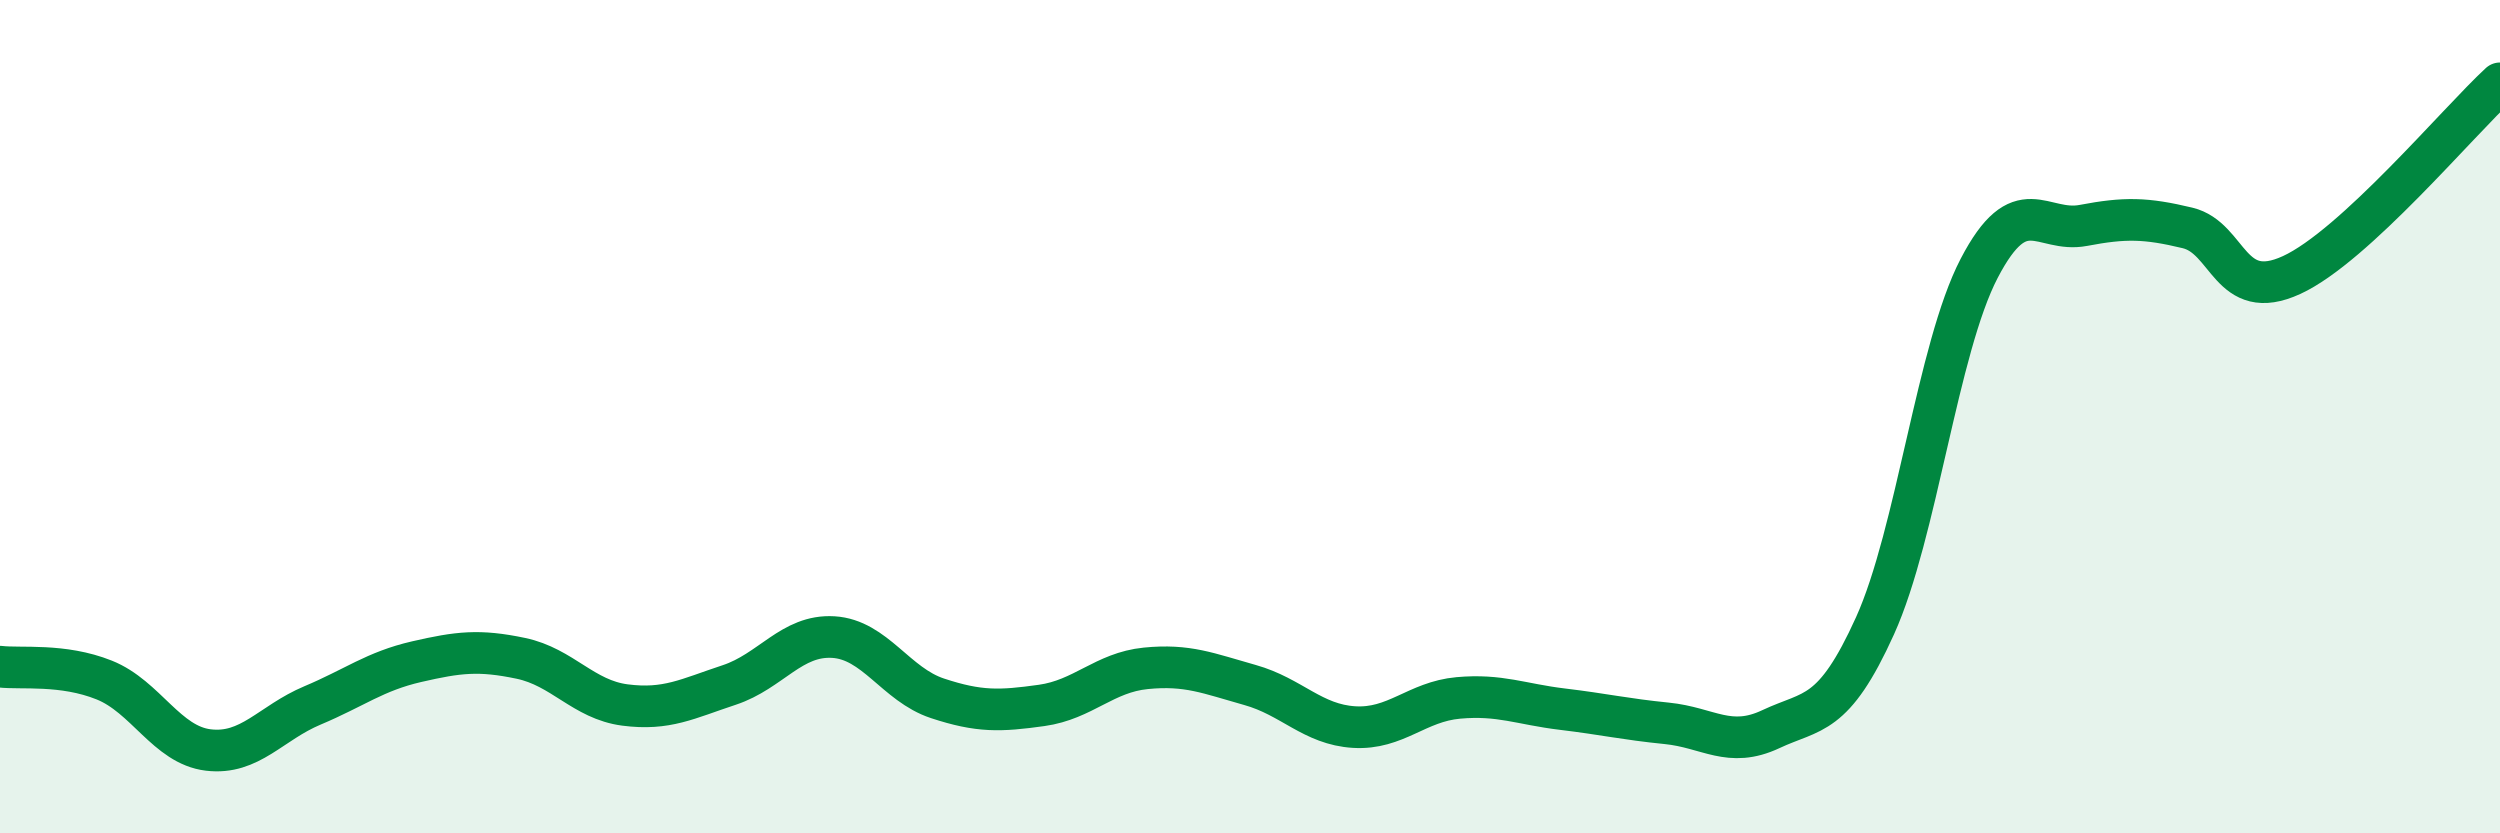 
    <svg width="60" height="20" viewBox="0 0 60 20" xmlns="http://www.w3.org/2000/svg">
      <path
        d="M 0,16 C 0.5,16.06 1.5,15.92 2.5,16.32 C 3.5,16.72 4,17.88 5,18 C 6,18.12 6.5,17.35 7.5,16.93 C 8.5,16.51 9,16.11 10,15.88 C 11,15.65 11.5,15.59 12.5,15.8 C 13.5,16.01 14,16.79 15,16.92 C 16,17.05 16.5,16.77 17.5,16.44 C 18.5,16.11 19,15.23 20,15.29 C 21,15.35 21.5,16.43 22.5,16.76 C 23.5,17.09 24,17.07 25,16.93 C 26,16.79 26.5,16.14 27.5,16.04 C 28.5,15.94 29,16.16 30,16.44 C 31,16.72 31.5,17.39 32.5,17.45 C 33.5,17.51 34,16.84 35,16.75 C 36,16.66 36.5,16.9 37.5,17.02 C 38.5,17.14 39,17.26 40,17.36 C 41,17.46 41.5,17.97 42.5,17.5 C 43.5,17.03 44,17.23 45,15.02 C 46,12.81 46.5,8.36 47.5,6.44 C 48.5,4.52 49,5.6 50,5.41 C 51,5.22 51.5,5.23 52.5,5.47 C 53.5,5.71 53.5,7.29 55,6.6 C 56.5,5.91 59,2.92 60,2L60 20L0 20Z"
        fill="#008740"
        opacity="0.1"
        stroke-linecap="round"
        stroke-linejoin="round"
      />
      <path
        d="M 0,16 C 0.5,16.06 1.5,15.92 2.5,16.32 C 3.5,16.72 4,17.88 5,18 C 6,18.12 6.5,17.35 7.5,16.93 C 8.5,16.51 9,16.11 10,15.88 C 11,15.65 11.5,15.59 12.5,15.8 C 13.5,16.01 14,16.79 15,16.92 C 16,17.05 16.5,16.77 17.5,16.44 C 18.5,16.11 19,15.23 20,15.29 C 21,15.35 21.5,16.43 22.5,16.76 C 23.5,17.09 24,17.07 25,16.93 C 26,16.79 26.5,16.14 27.5,16.04 C 28.5,15.94 29,16.16 30,16.44 C 31,16.72 31.5,17.39 32.5,17.45 C 33.5,17.51 34,16.84 35,16.75 C 36,16.66 36.5,16.9 37.5,17.02 C 38.5,17.14 39,17.26 40,17.36 C 41,17.46 41.5,17.97 42.5,17.5 C 43.5,17.03 44,17.23 45,15.02 C 46,12.81 46.5,8.36 47.5,6.44 C 48.5,4.52 49,5.6 50,5.41 C 51,5.22 51.5,5.23 52.5,5.47 C 53.5,5.71 53.5,7.29 55,6.6 C 56.5,5.91 59,2.92 60,2"
        stroke="#008740"
        stroke-width="1"
        fill="none"
        stroke-linecap="round"
        stroke-linejoin="round"
      />
    </svg>
  